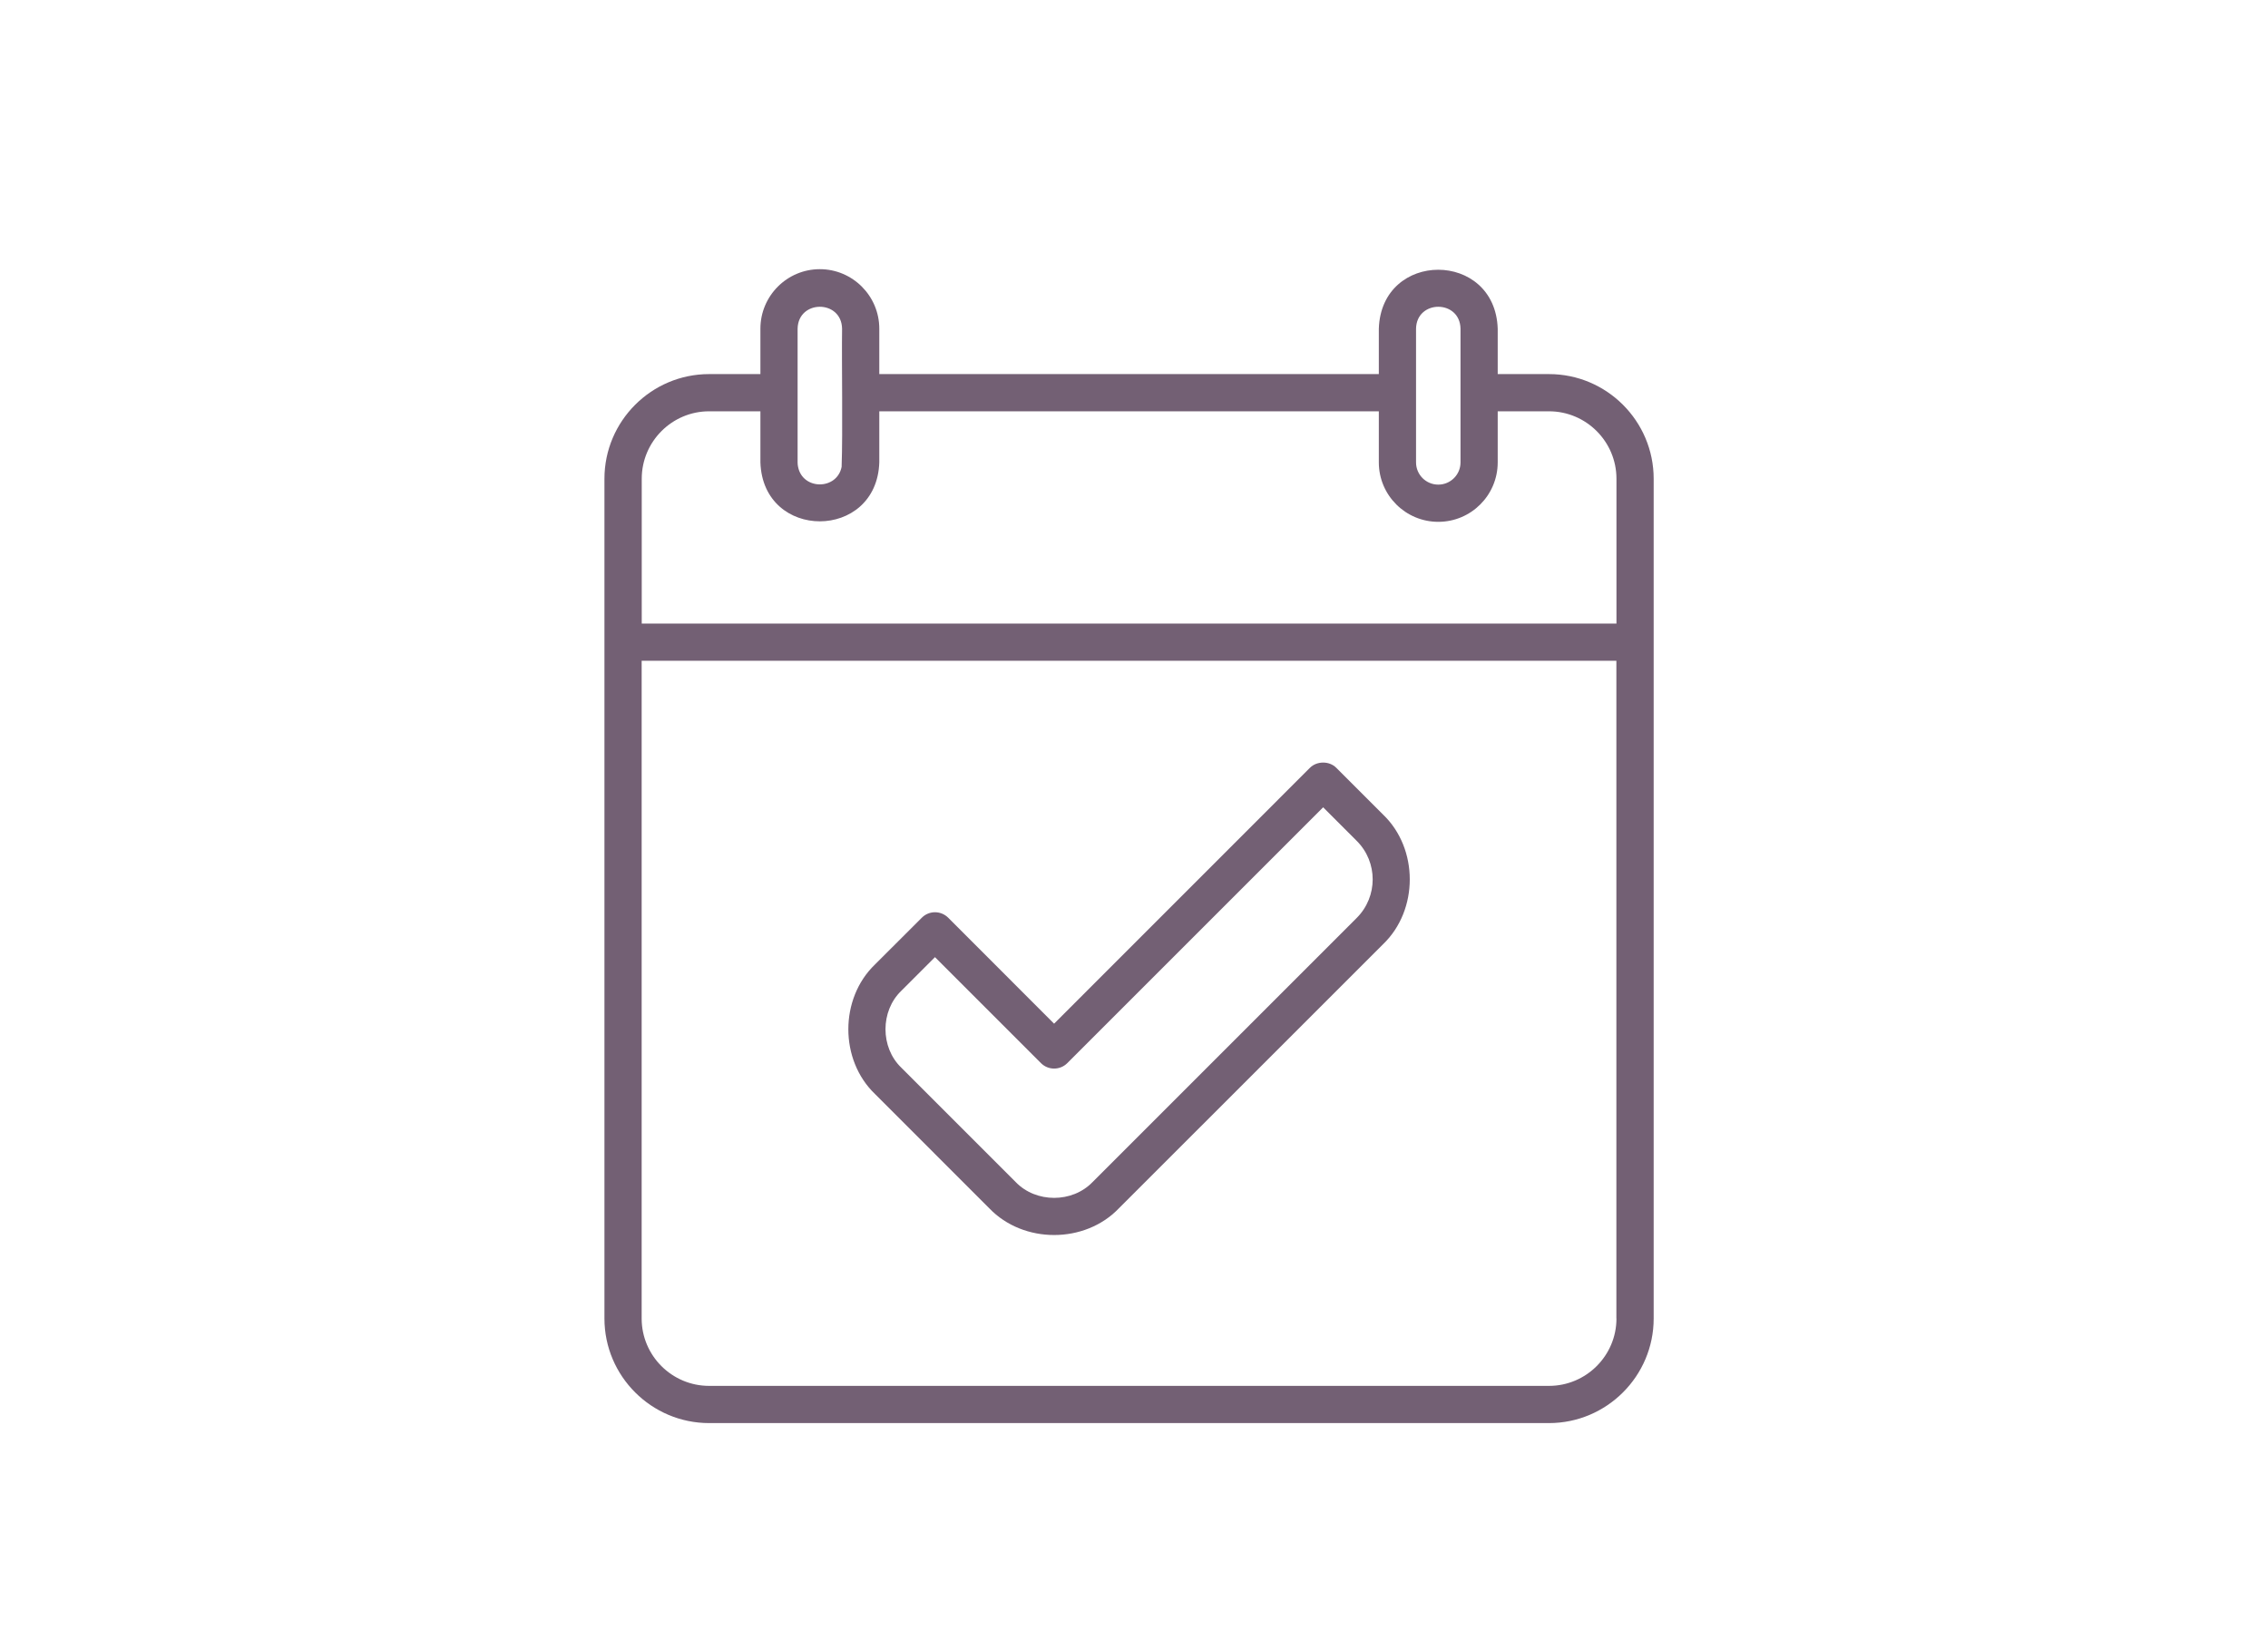 <svg xmlns="http://www.w3.org/2000/svg" xmlns:xlink="http://www.w3.org/1999/xlink" width="153" viewBox="0 0 114.75 68.25" height="110" preserveAspectRatio="xMidYMid meet"><defs><clipPath id="c29c5d6173"><path d="M 30.57 6 L 83.98 6 L 83.98 64.895 L 30.57 64.895 Z M 30.57 6 "></path></clipPath></defs><g id="f0551823a3"><g clip-rule="nonzero" clip-path="url(#c29c5d6173)"><path style=" stroke:none;fill-rule:nonzero;fill:#736074;fill-opacity:1;" d="M 78.371 11.805 L 75.777 11.805 L 75.777 9.508 C 75.648 5.535 69.891 5.527 69.762 9.508 C 69.762 9.508 69.762 11.805 69.762 11.805 L 44.488 11.805 L 44.488 9.508 C 44.488 7.848 43.137 6.496 41.48 6.496 C 39.82 6.496 38.473 7.848 38.473 9.508 L 38.473 11.805 L 35.879 11.805 C 32.961 11.805 30.582 14.18 30.582 17.102 L 30.582 59.594 C 30.582 62.512 32.961 64.887 35.879 64.887 L 78.371 64.887 C 81.289 64.887 83.668 62.512 83.668 59.594 C 83.676 53.398 83.66 22.559 83.668 17.102 C 83.668 14.18 81.289 11.805 78.371 11.805 Z M 71.645 9.508 C 71.672 8.031 73.867 8.027 73.895 9.508 C 73.895 9.508 73.895 12.746 73.895 12.746 L 73.895 16.273 C 73.895 16.895 73.391 17.398 72.77 17.398 C 72.148 17.398 71.645 16.895 71.645 16.273 Z M 40.355 9.508 C 40.383 8.031 42.578 8.027 42.605 9.508 C 42.582 11.301 42.645 14.707 42.582 16.5 C 42.348 17.68 40.613 17.684 40.379 16.5 C 40.363 16.43 40.355 16.352 40.355 16.277 Z M 32.469 17.102 C 32.469 15.219 34 13.688 35.879 13.688 L 38.473 13.688 L 38.473 16.273 C 38.602 20.254 44.359 20.246 44.488 16.273 C 44.488 16.273 44.488 13.688 44.488 13.688 L 69.762 13.688 L 69.762 16.273 C 69.762 17.934 71.113 19.281 72.77 19.281 C 74.43 19.281 75.777 17.934 75.777 16.273 L 75.777 13.688 L 78.371 13.688 C 80.254 13.688 81.785 15.219 81.785 17.102 L 81.785 24.43 L 32.469 24.43 Z M 81.785 59.594 C 81.785 61.473 80.254 63.004 78.371 63.004 L 35.879 63.004 C 33.996 63.004 32.465 61.473 32.465 59.594 L 32.465 26.312 L 81.781 26.312 L 81.781 59.594 Z M 50.055 54.02 C 51.781 55.82 54.887 55.82 56.609 54.02 C 56.609 54.02 69.98 40.652 69.98 40.652 C 71.777 38.926 71.777 35.82 69.98 34.098 C 69.98 34.098 67.609 31.727 67.609 31.727 C 67.258 31.375 66.633 31.375 66.277 31.727 L 53.332 44.676 L 47.973 39.312 C 47.602 38.945 47.008 38.945 46.641 39.312 L 44.27 41.68 C 42.473 43.406 42.473 46.512 44.27 48.234 C 44.27 48.234 50.055 54.02 50.055 54.02 Z M 45.602 43.012 L 47.305 41.309 L 52.668 46.672 C 53.035 47.039 53.633 47.039 54 46.672 L 66.945 33.727 L 68.648 35.43 C 69.719 36.5 69.719 38.246 68.648 39.32 L 55.281 52.688 C 54.254 53.758 52.414 53.758 51.387 52.688 C 51.387 52.688 45.602 46.902 45.602 46.902 C 44.535 45.879 44.535 44.035 45.602 43.012 Z M 45.602 43.012 "></path></g></g></svg>